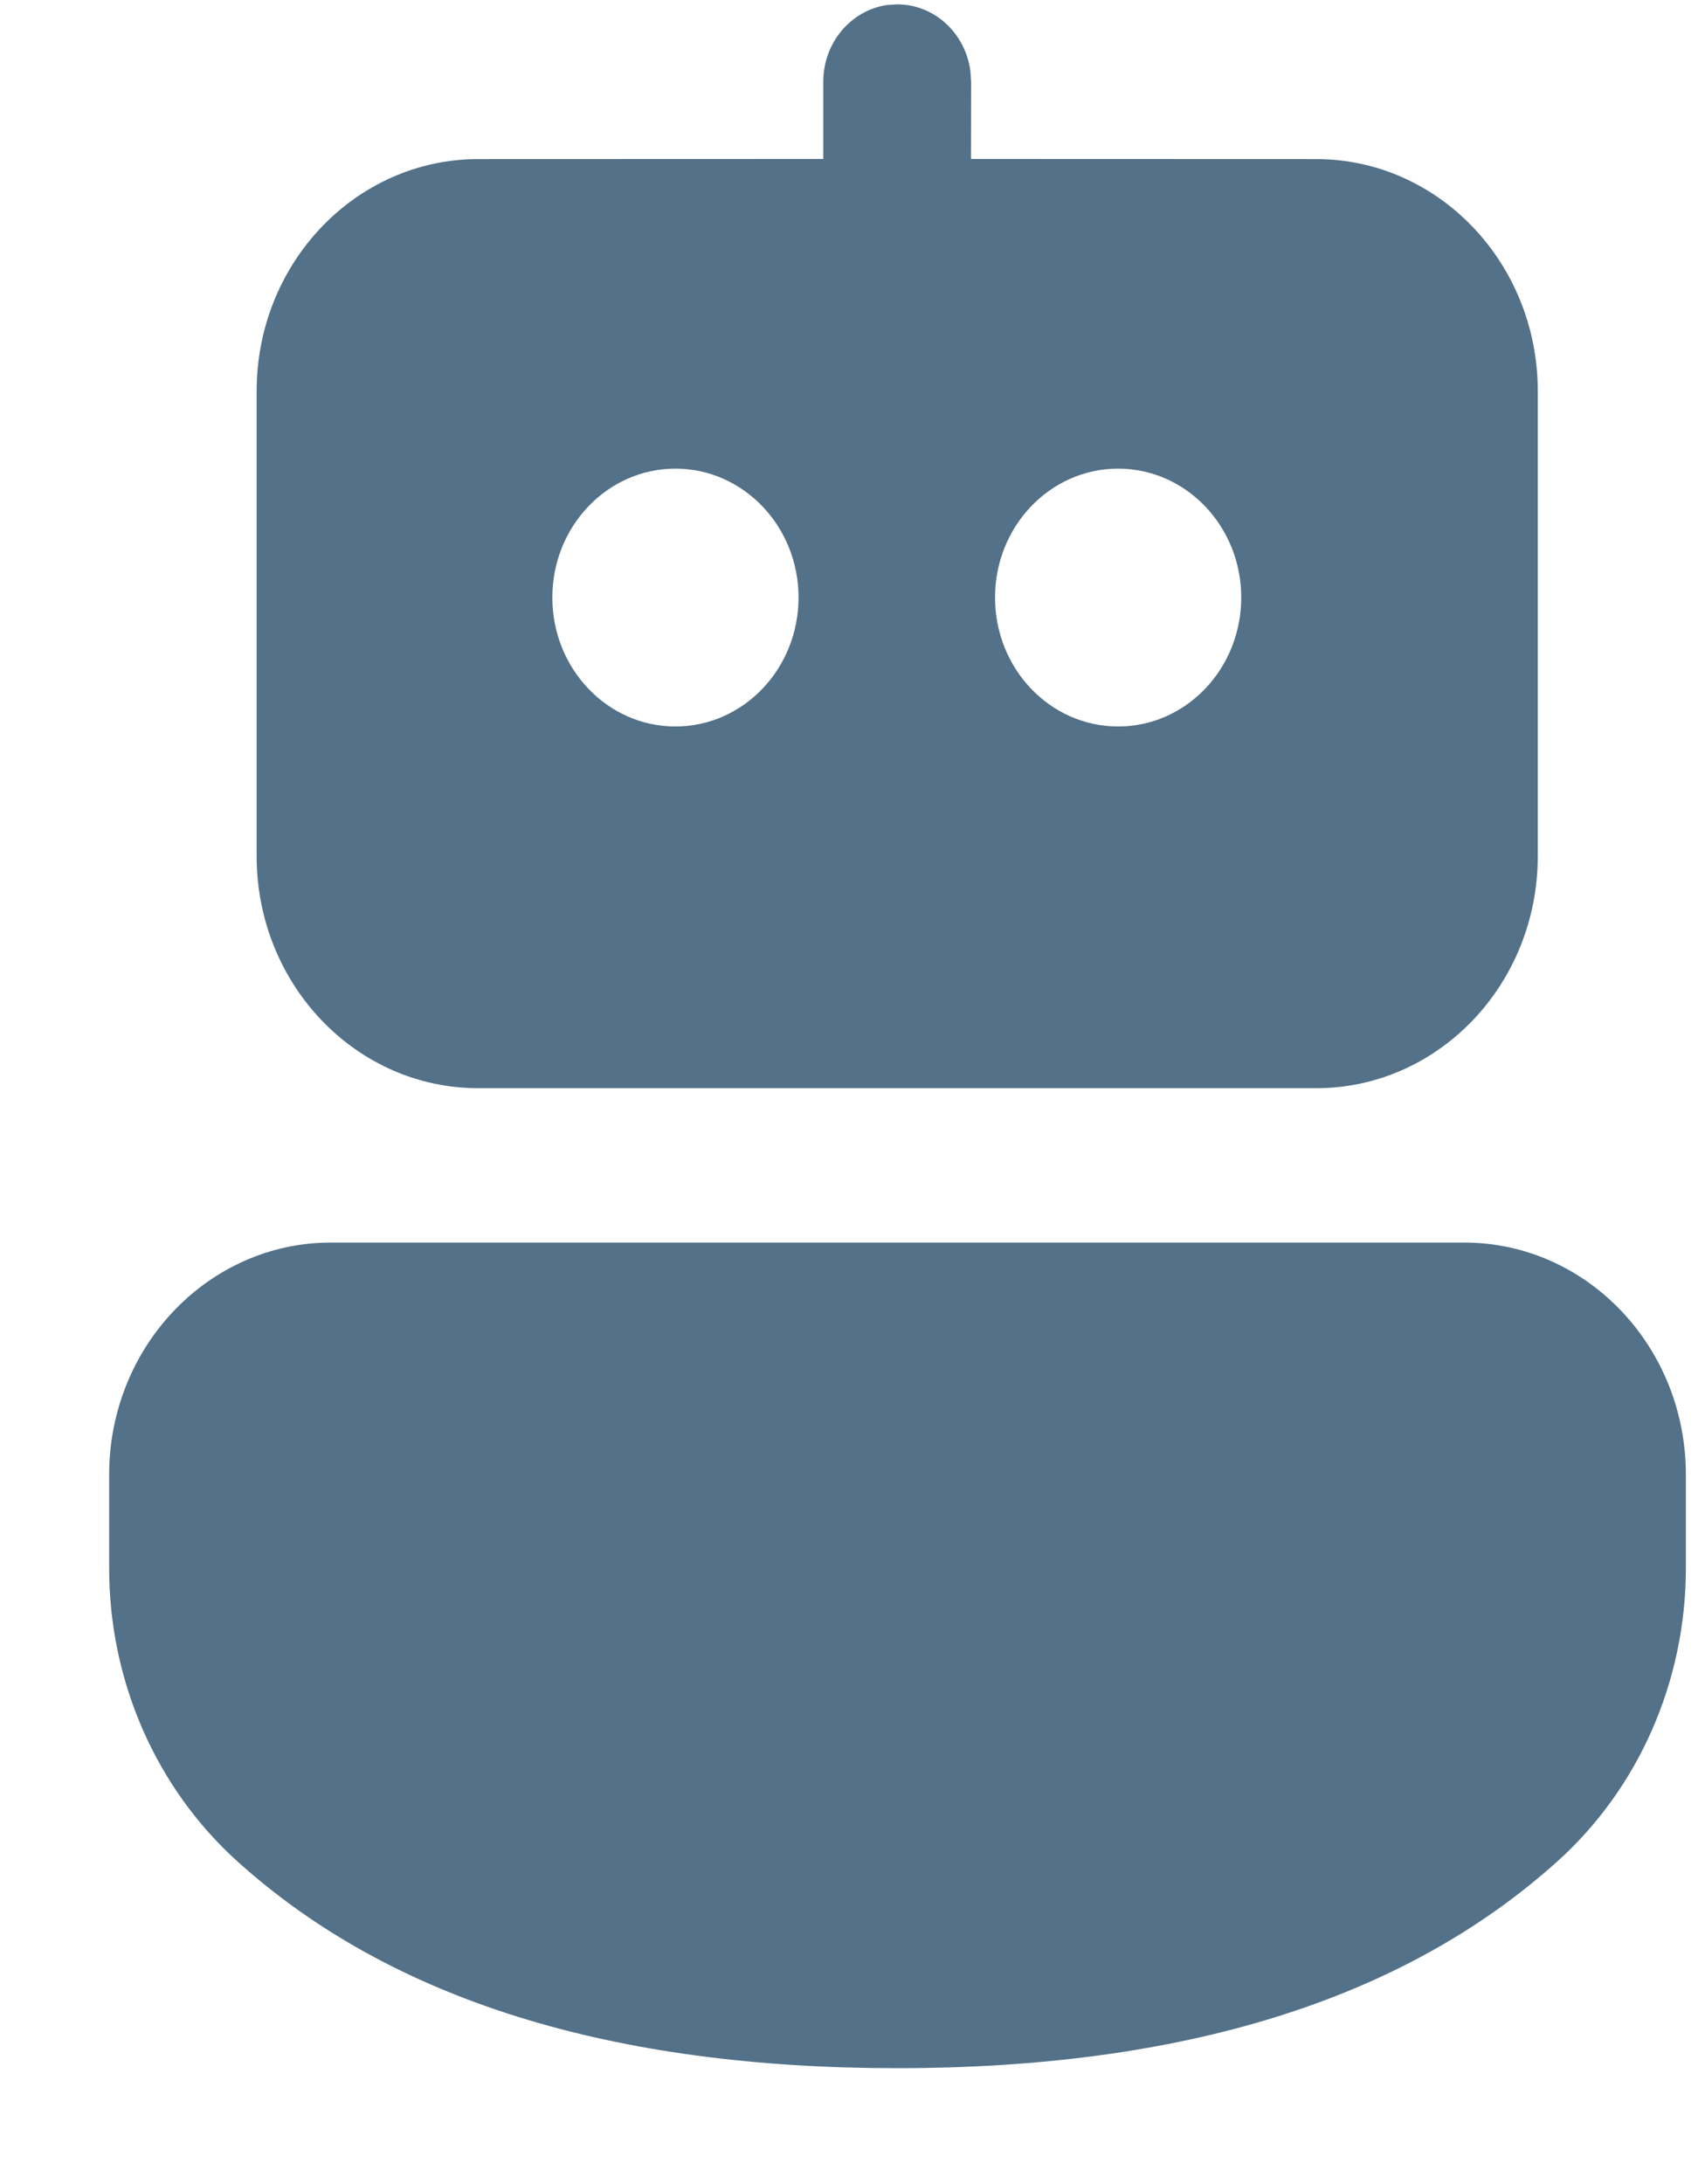 <svg width="14" height="18" viewBox="0 0 14 18" fill="none" xmlns="http://www.w3.org/2000/svg">
<path d="M12.072 10.24C13.082 10.24 13.9 11.097 13.9 12.153V12.923C13.9 13.853 13.512 14.737 12.838 15.342C11.566 16.485 9.746 17.044 7.397 17.044C5.05 17.044 3.23 16.486 1.961 15.343C1.287 14.737 0.9 13.854 0.9 12.925V12.153C0.9 11.097 1.719 10.24 2.728 10.24H12.072ZM7.315 0.041L7.398 0.036C7.706 0.036 7.961 0.276 8.001 0.587L8.007 0.673L8.006 1.31L10.851 1.311C11.86 1.311 12.679 2.167 12.679 3.224V7.055C12.679 8.112 11.86 8.968 10.851 8.968H3.944C2.934 8.968 2.116 8.112 2.116 7.055V3.224C2.116 2.167 2.934 1.311 3.944 1.311L6.788 1.31L6.788 0.673C6.788 0.351 7.017 0.084 7.315 0.041ZM5.569 3.862C5.008 3.862 4.554 4.338 4.554 4.924C4.554 5.511 5.008 5.987 5.569 5.987C6.129 5.987 6.584 5.511 6.584 4.924C6.584 4.338 6.129 3.862 5.569 3.862ZM9.219 3.862C8.658 3.862 8.204 4.338 8.204 4.924C8.204 5.511 8.658 5.987 9.219 5.987C9.78 5.987 10.234 5.511 10.234 4.924C10.234 4.338 9.78 3.862 9.219 3.862Z" fill="#537188"/>
</svg>

